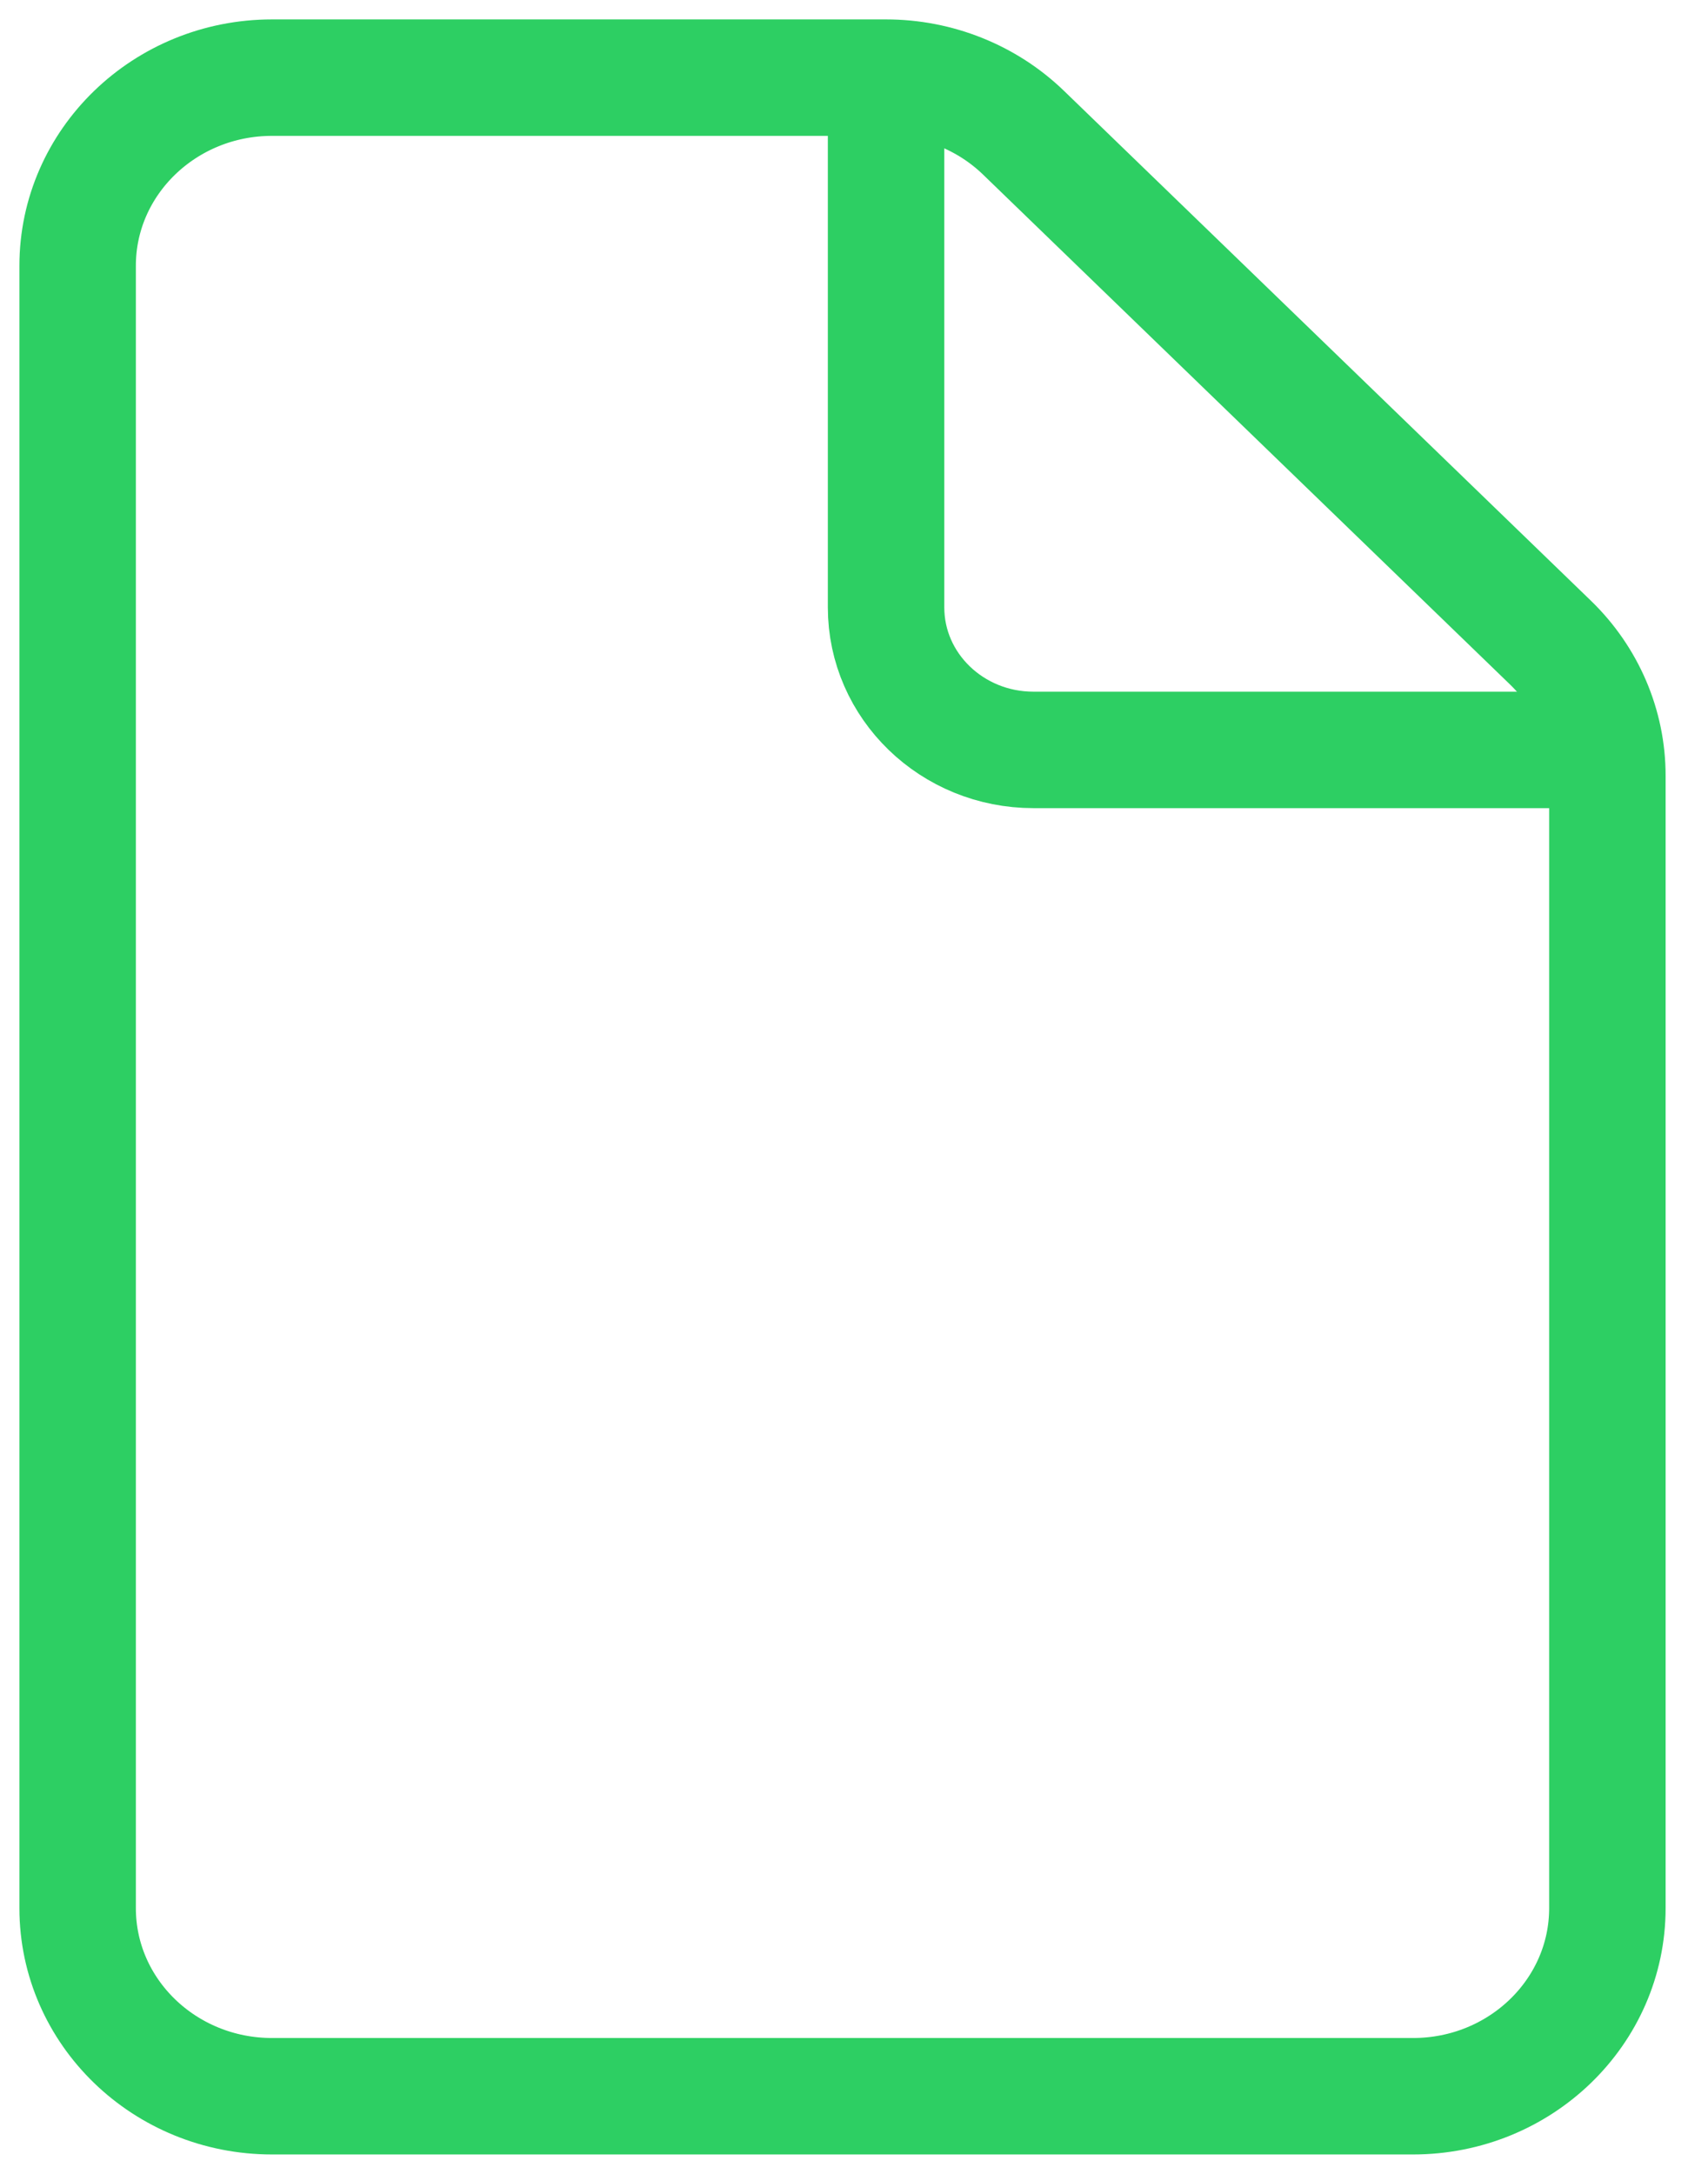 <svg width="22" height="28" viewBox="0 0 22 28" fill="none" xmlns="http://www.w3.org/2000/svg">
<path d="M1 3.423V24.577C1 25.916 2.122 27 3.504 27H18.2C19.584 27 20.704 25.914 20.704 24.577V9.99C20.704 9.348 20.44 8.731 19.971 8.277L13.184 1.71C12.715 1.256 12.077 1 11.413 1H3.504C2.122 1 1 2.086 1 3.423Z" stroke="#2DCF63" stroke-width="1.5" stroke-miterlimit="10"/>
<path d="M11.413 1V7.823C11.413 8.837 12.263 9.659 13.311 9.659H20.704" stroke="#2DCF63" stroke-width="1.5" stroke-miterlimit="10"/>
</svg>
